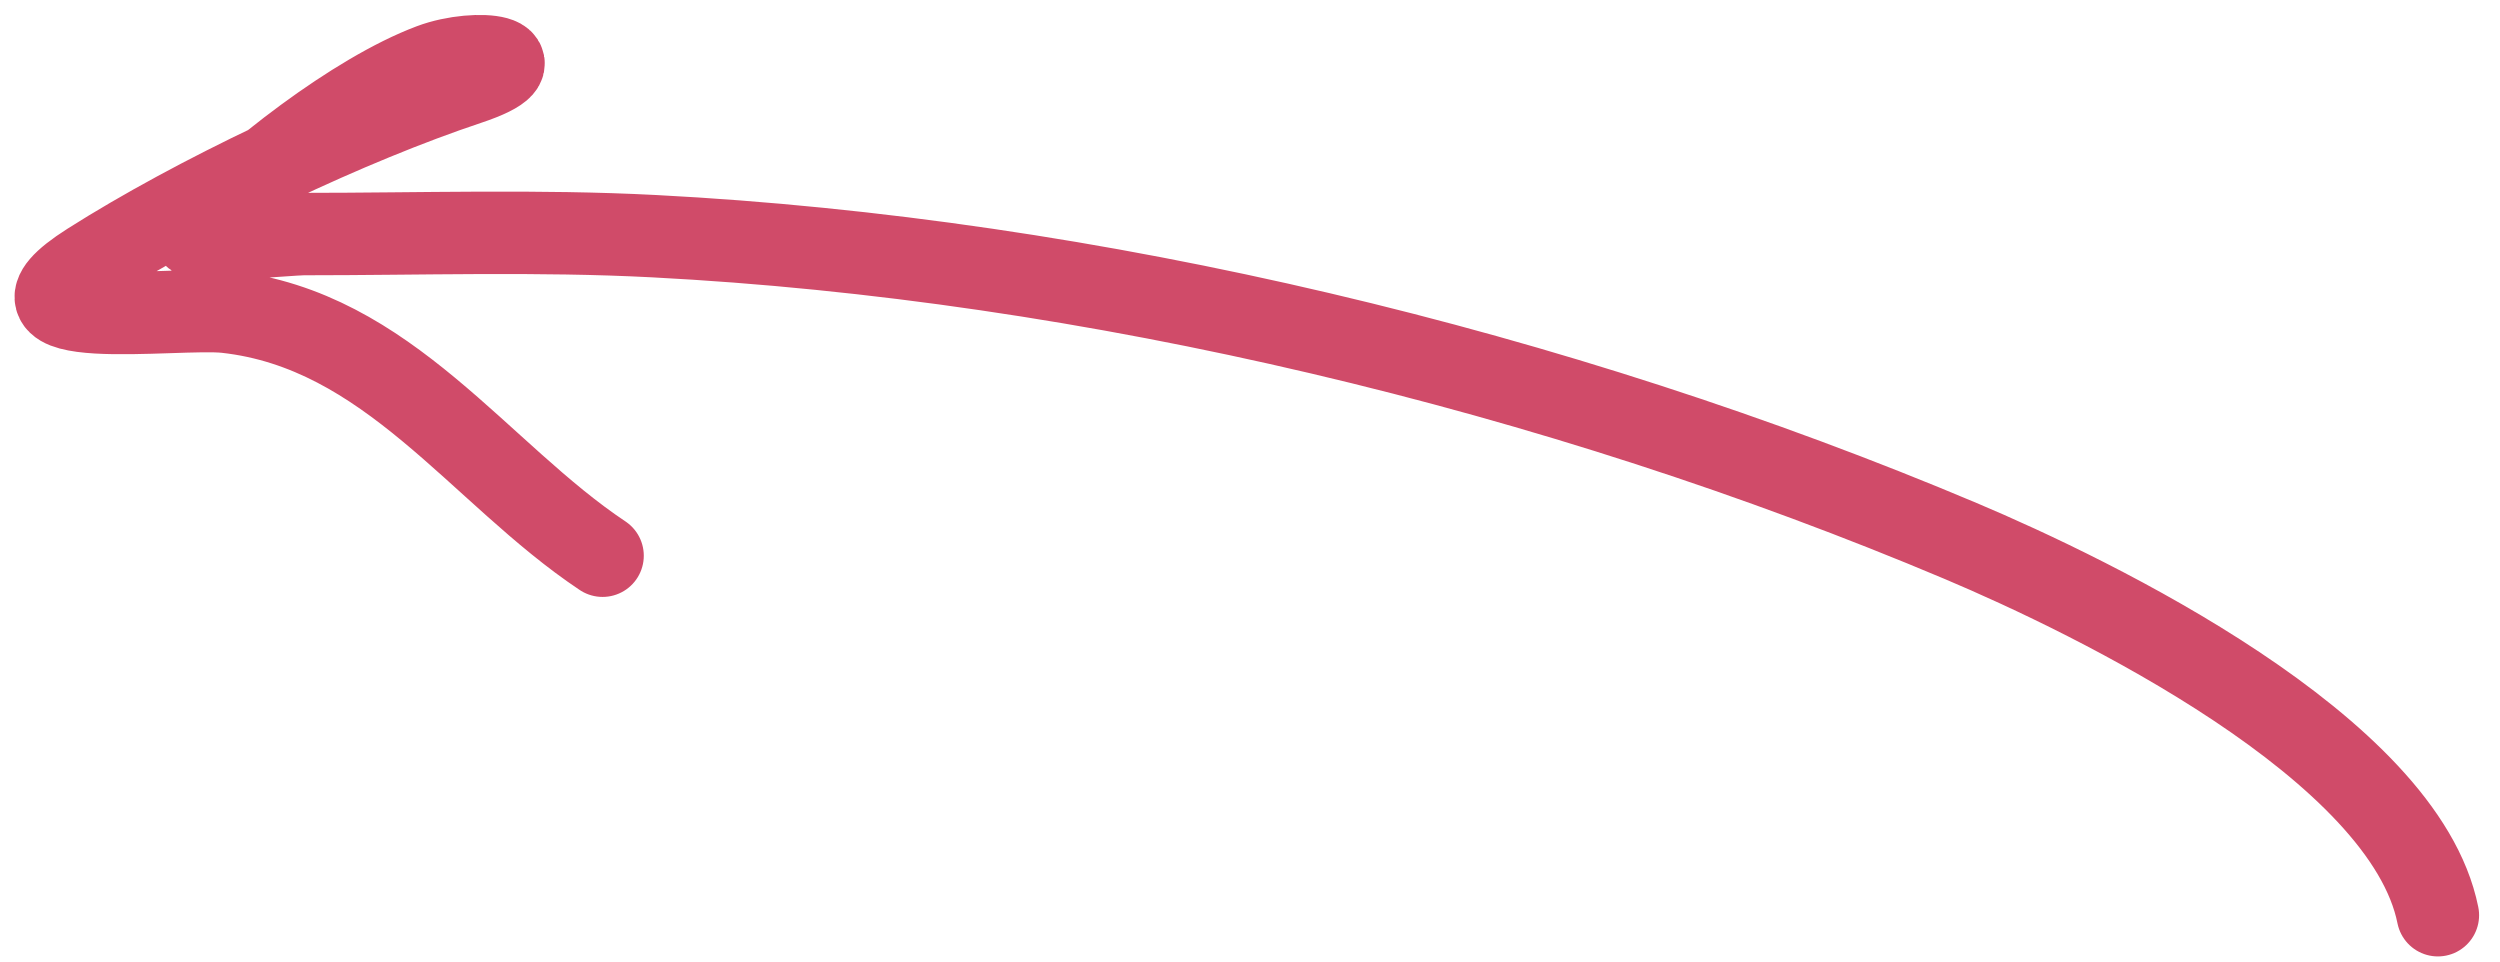 <?xml version="1.0" encoding="UTF-8"?> <svg xmlns="http://www.w3.org/2000/svg" width="91" height="35" viewBox="0 0 91 35" fill="none"> <path d="M88.739 33.314C87.519 27.215 76.2 21.732 71.368 19.692C56.694 13.499 39.736 9.424 23.809 8.597C19.575 8.377 15.307 8.52 11.068 8.52C10.512 8.52 6.73 8.901 7.088 8.52C9.107 6.375 12.942 3.393 15.697 2.36C17.395 1.723 19.88 2.101 17.036 3.049C12.727 4.485 7.106 7.152 3.262 9.591C-0.832 12.19 6.431 11.151 8.236 11.351C14.139 12.007 17.434 17.229 21.934 20.228" stroke="#D04B69" stroke-width="3" stroke-linecap="round"></path> </svg> 
